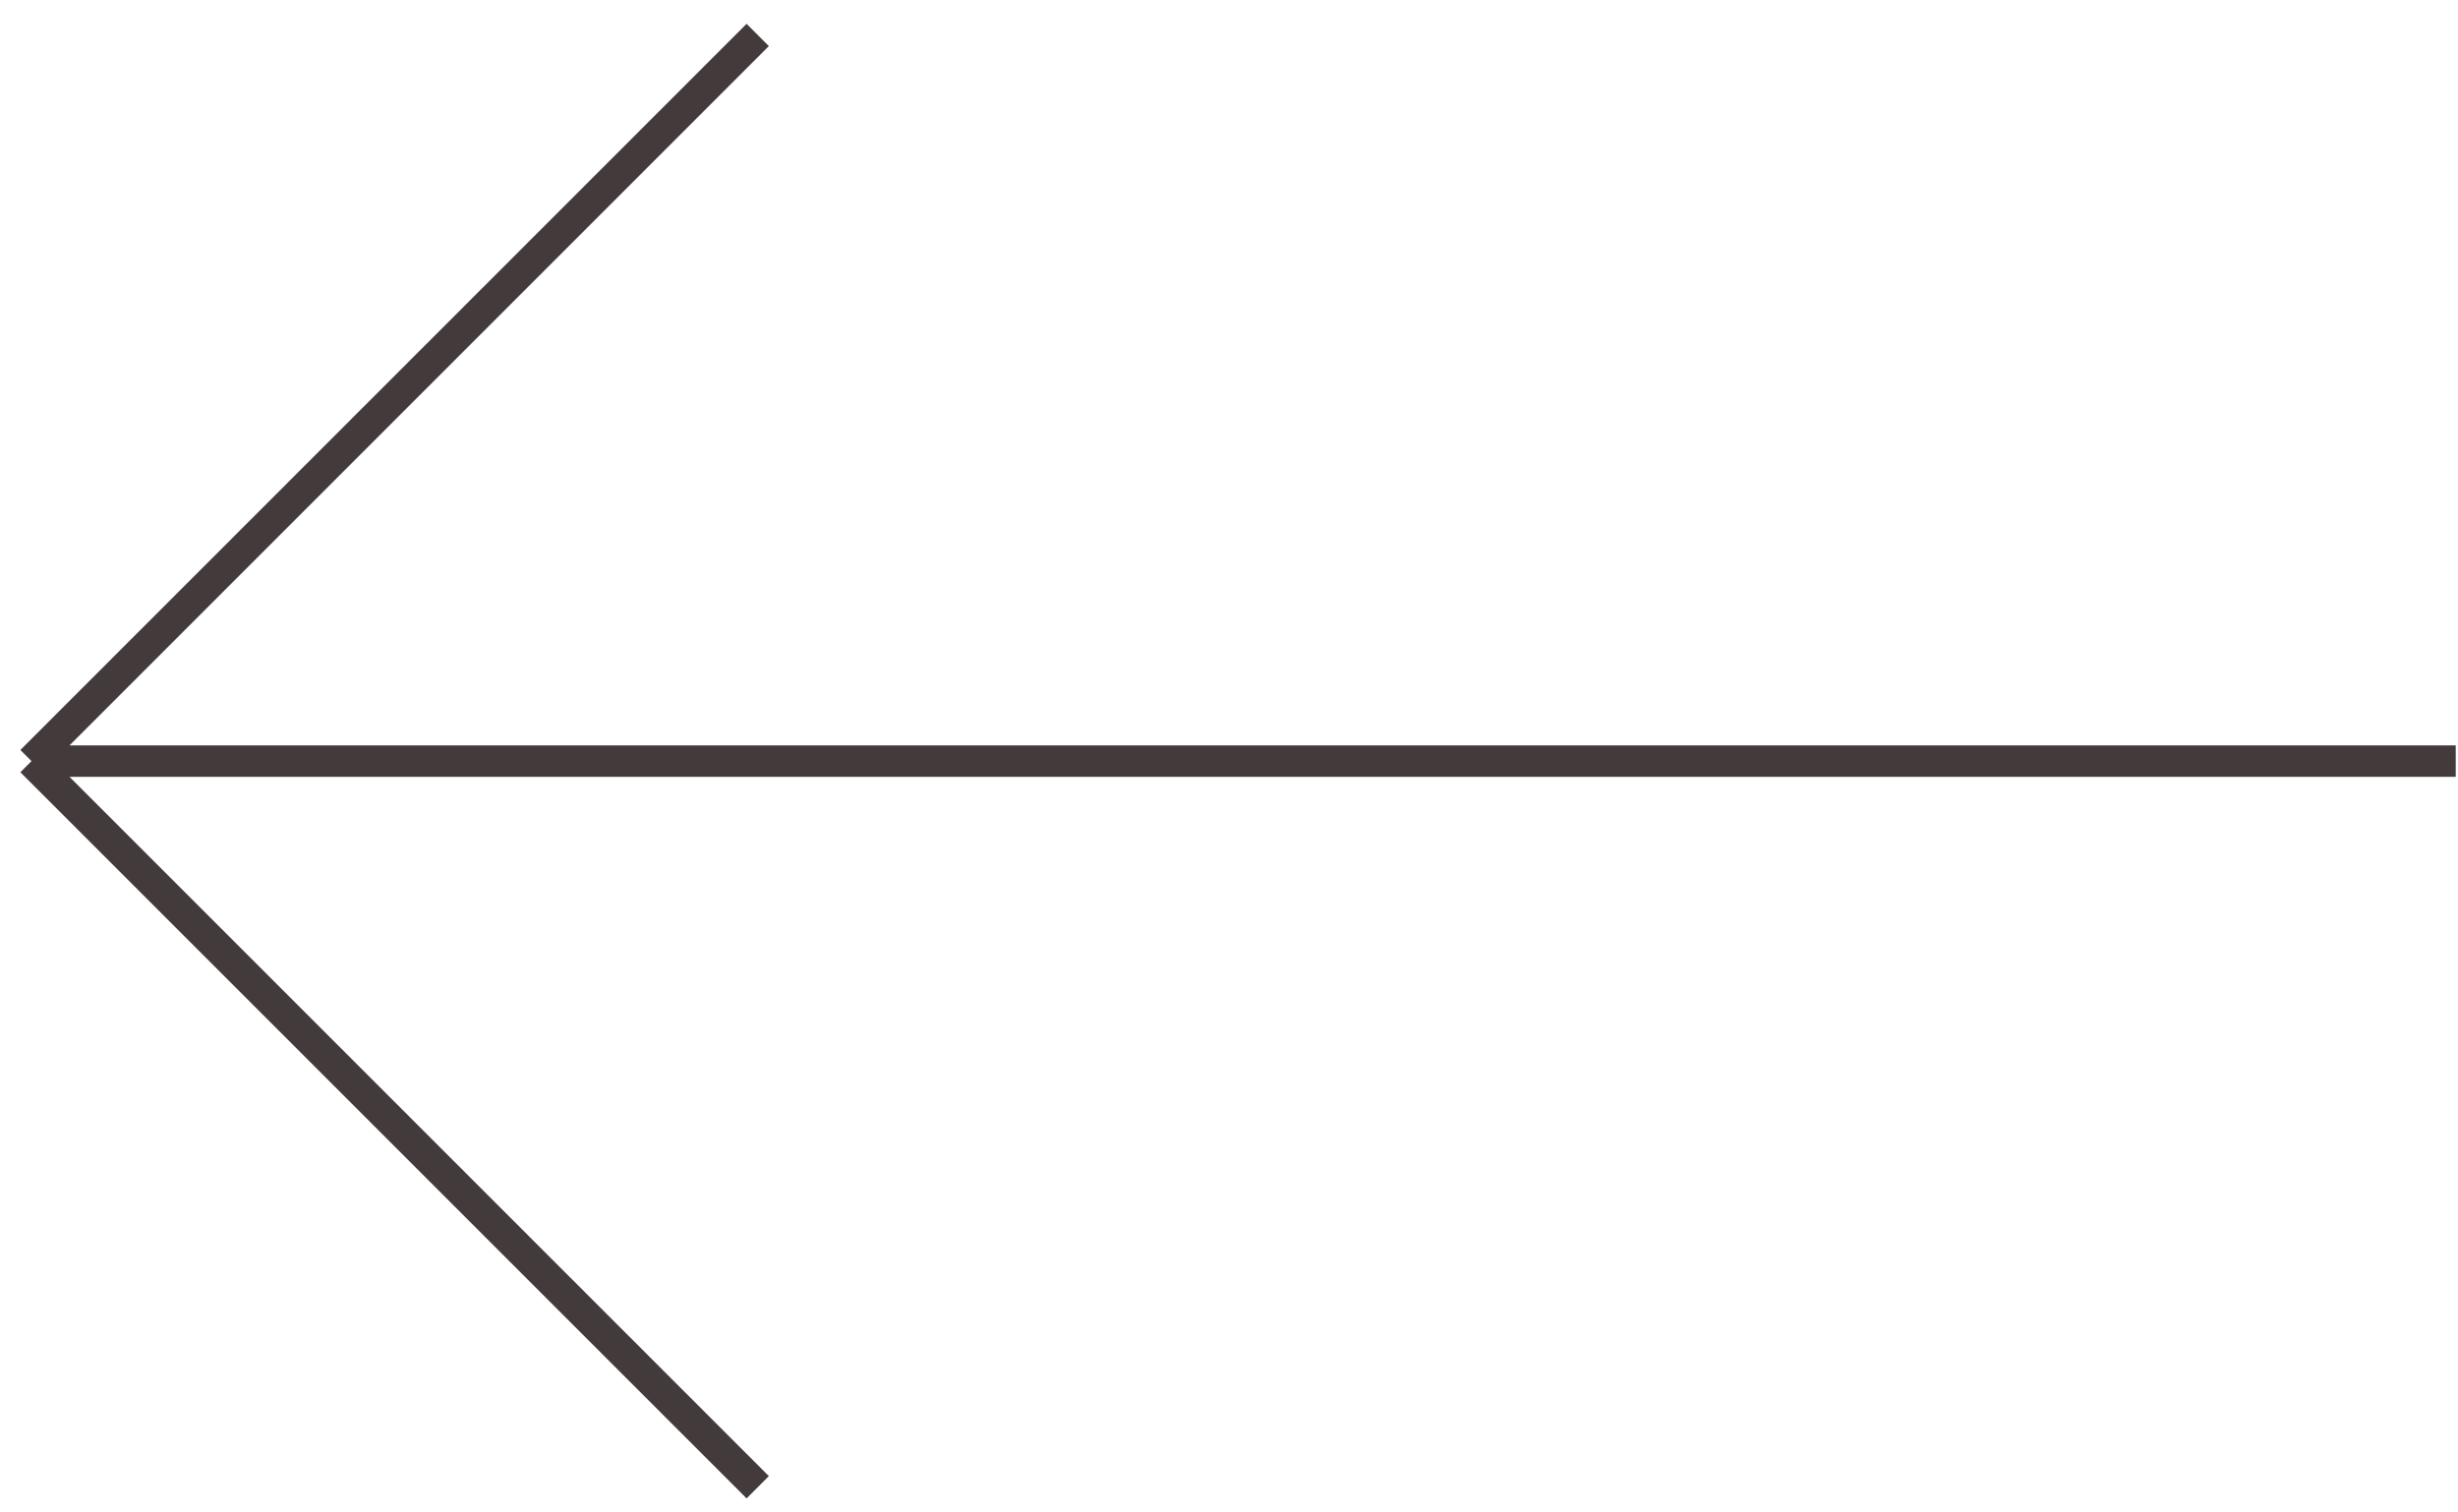 <?xml version="1.0" encoding="UTF-8"?> <svg xmlns="http://www.w3.org/2000/svg" width="78" height="48" viewBox="0 0 78 48" fill="none"> <path d="M24.045 1.109L1 24.155M1 24.155L24.045 47.2M1 24.155H77.928" stroke="#433B3B"></path> </svg> 